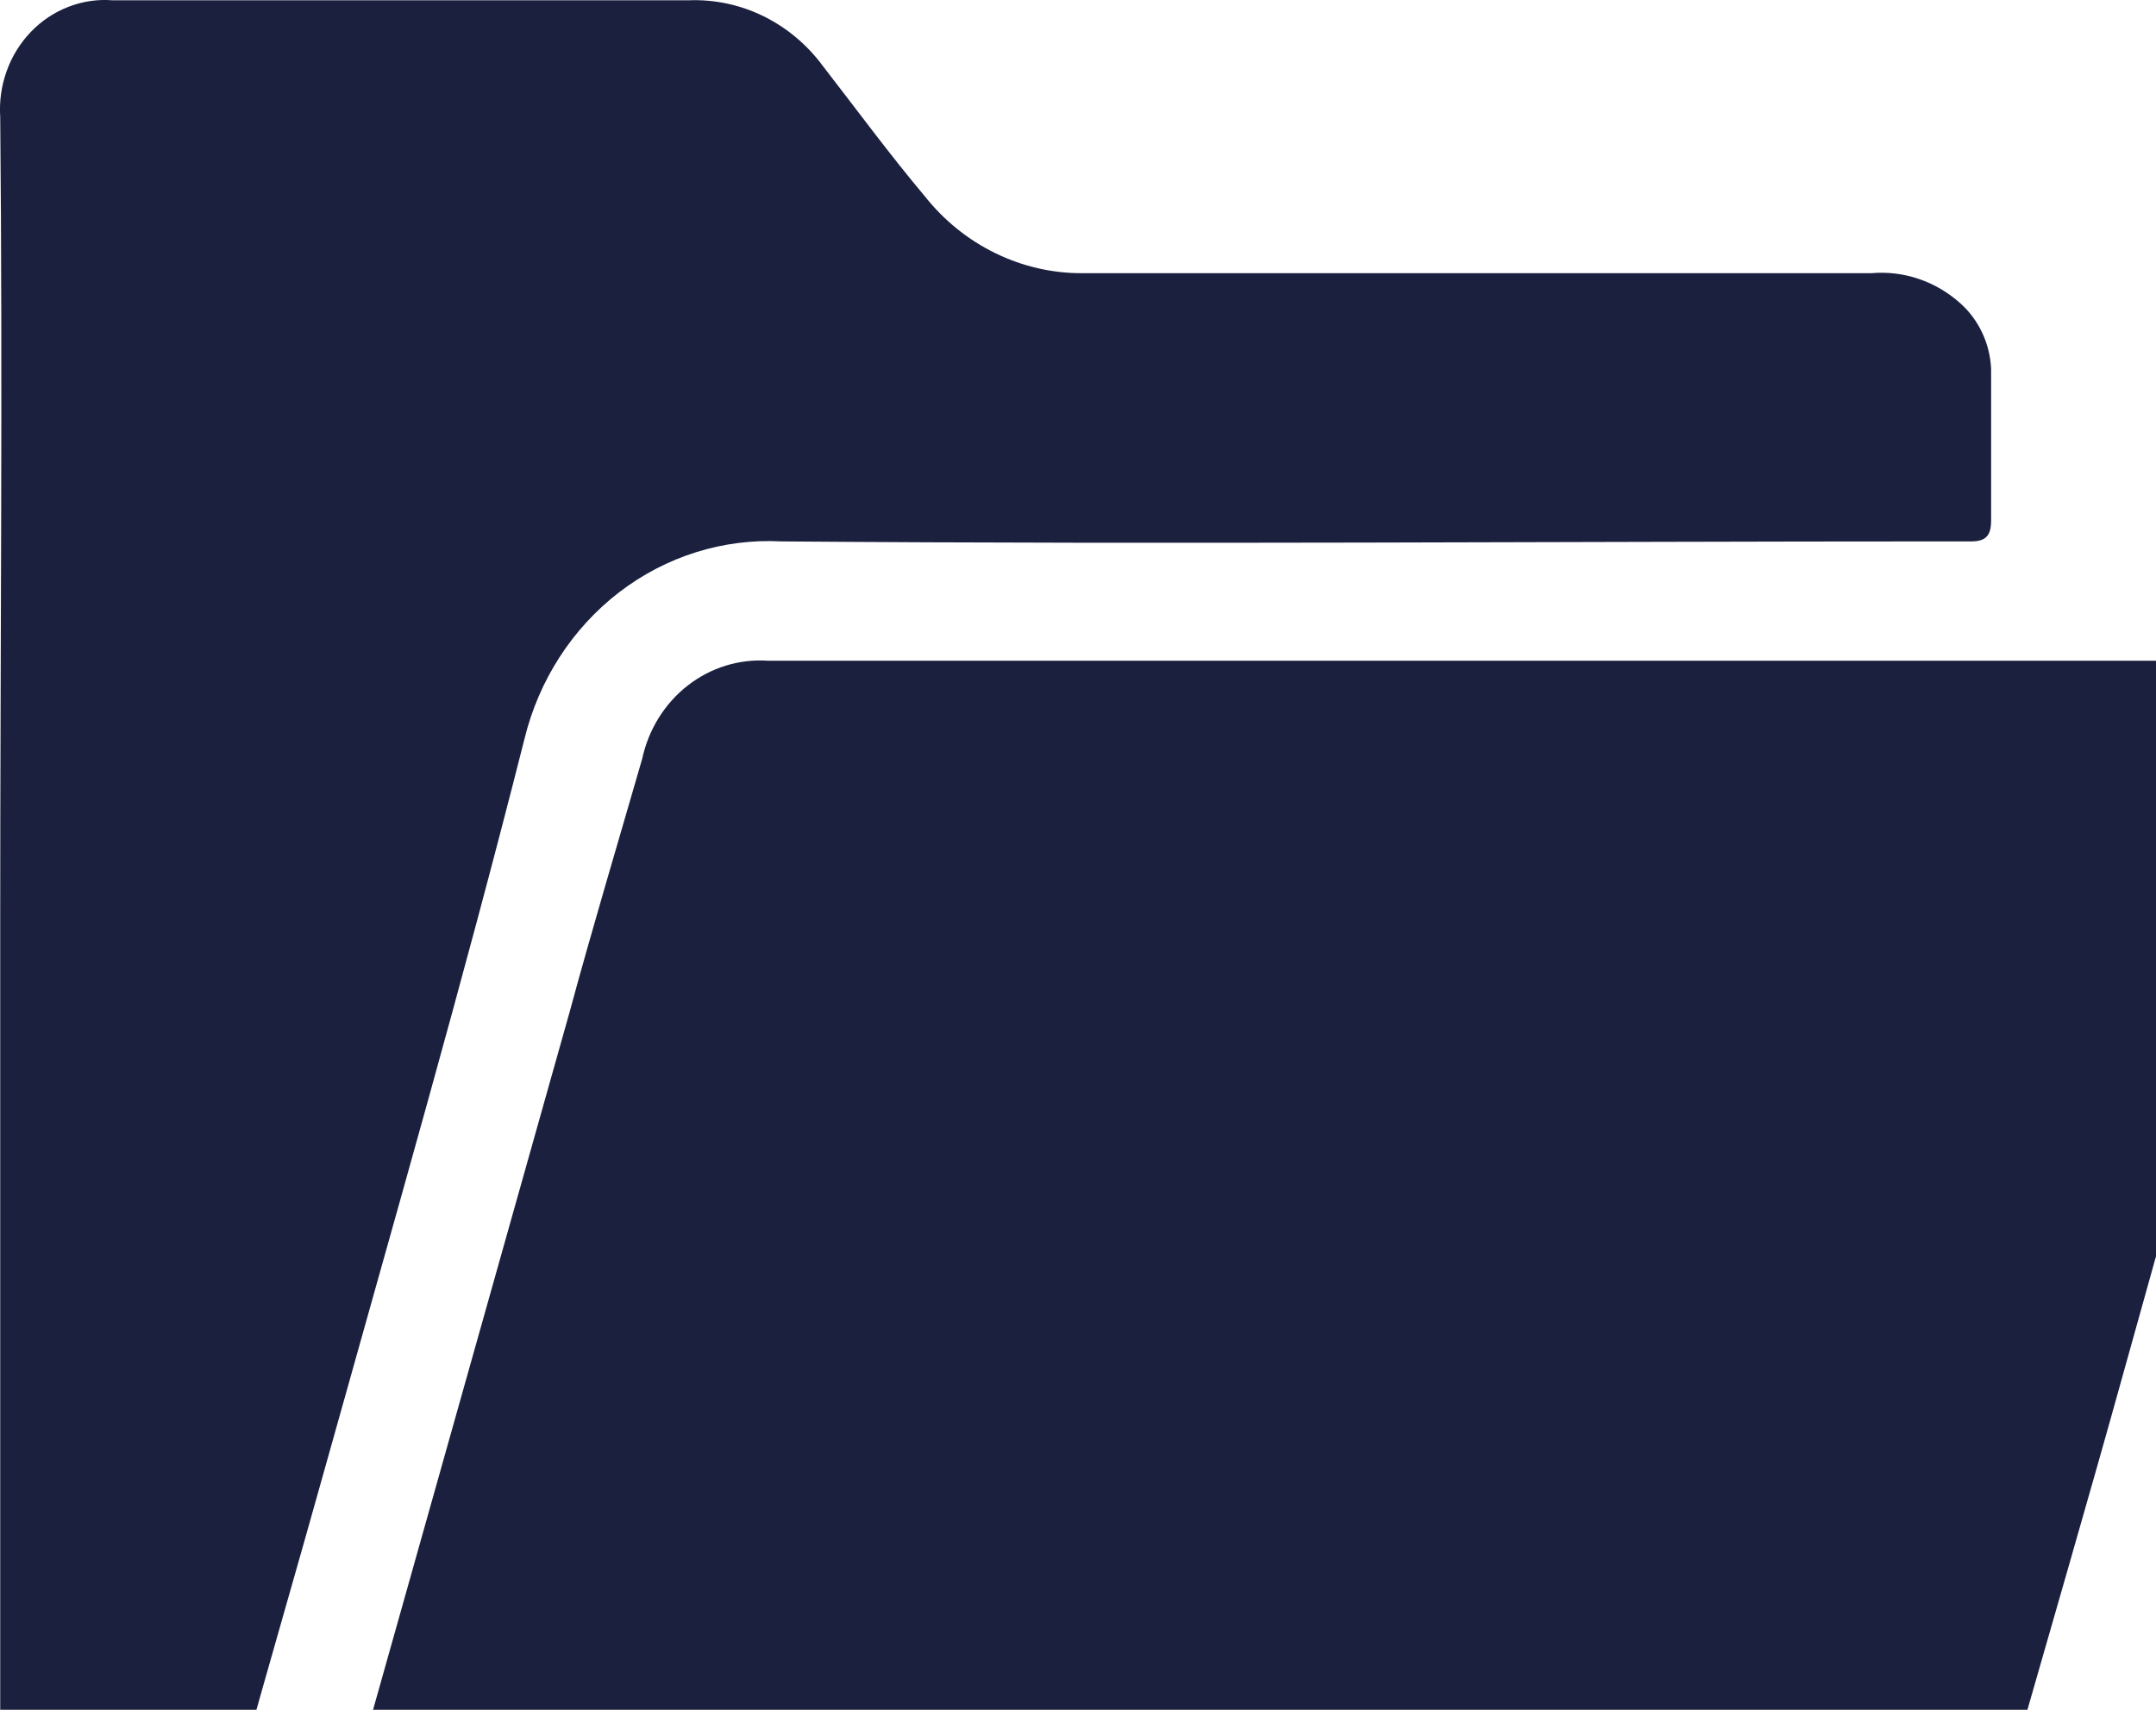 <svg width="29" height="23" viewBox="0 0 29 23" fill="none" xmlns="http://www.w3.org/2000/svg">
<path d="M10.509 7.283C15.742 7.325 20.982 7.283 26.214 7.283H26.515C26.709 7.283 26.782 7.206 26.782 7.004C26.782 6.306 26.782 5.608 26.782 4.959C26.774 4.791 26.733 4.626 26.662 4.475C26.59 4.324 26.491 4.189 26.368 4.08C26.204 3.933 26.014 3.821 25.809 3.752C25.604 3.682 25.387 3.656 25.172 3.675H14.559C14.155 3.677 13.755 3.585 13.389 3.406C13.023 3.228 12.699 2.967 12.441 2.642C11.966 2.077 11.525 1.477 11.07 0.89C10.858 0.602 10.583 0.372 10.268 0.217C9.953 0.063 9.607 -0.01 9.259 0.004C6.68 0.004 4.093 0.004 1.514 0.004C1.312 -0.012 1.11 0.018 0.92 0.092C0.731 0.165 0.558 0.28 0.415 0.429C0.272 0.578 0.161 0.757 0.09 0.955C0.019 1.152 -0.011 1.364 0.003 1.574C0.037 5.161 0.003 8.749 0.003 12.336V23.265C-0.011 23.684 0.127 24.093 0.39 24.411C0.653 24.728 1.021 24.929 1.42 24.975C1.817 25.03 2.22 24.934 2.555 24.704C2.889 24.475 3.134 24.128 3.245 23.726C3.619 22.386 4.007 21.053 4.381 19.713C5.29 16.46 6.225 13.222 7.054 9.942C7.247 9.15 7.697 8.453 8.327 7.968C8.957 7.484 9.728 7.242 10.509 7.283Z" fill="#1B203E"/>
<path d="M30.184 8.888H10.329C9.943 8.862 9.56 8.98 9.25 9.222C8.94 9.464 8.723 9.813 8.638 10.207C8.31 11.345 7.97 12.476 7.662 13.613L4.788 23.816C4.72 24.102 4.63 24.382 4.521 24.654C4.381 24.996 4.367 24.996 4.728 24.996H25.399C25.78 25.024 26.158 24.908 26.465 24.67C26.771 24.432 26.986 24.087 27.07 23.698C27.571 21.946 28.079 20.208 28.573 18.429C29.362 15.609 30.144 12.79 30.919 9.97C31.146 9.244 30.892 8.888 30.184 8.888Z" fill="#1B203E"/>
</svg>
